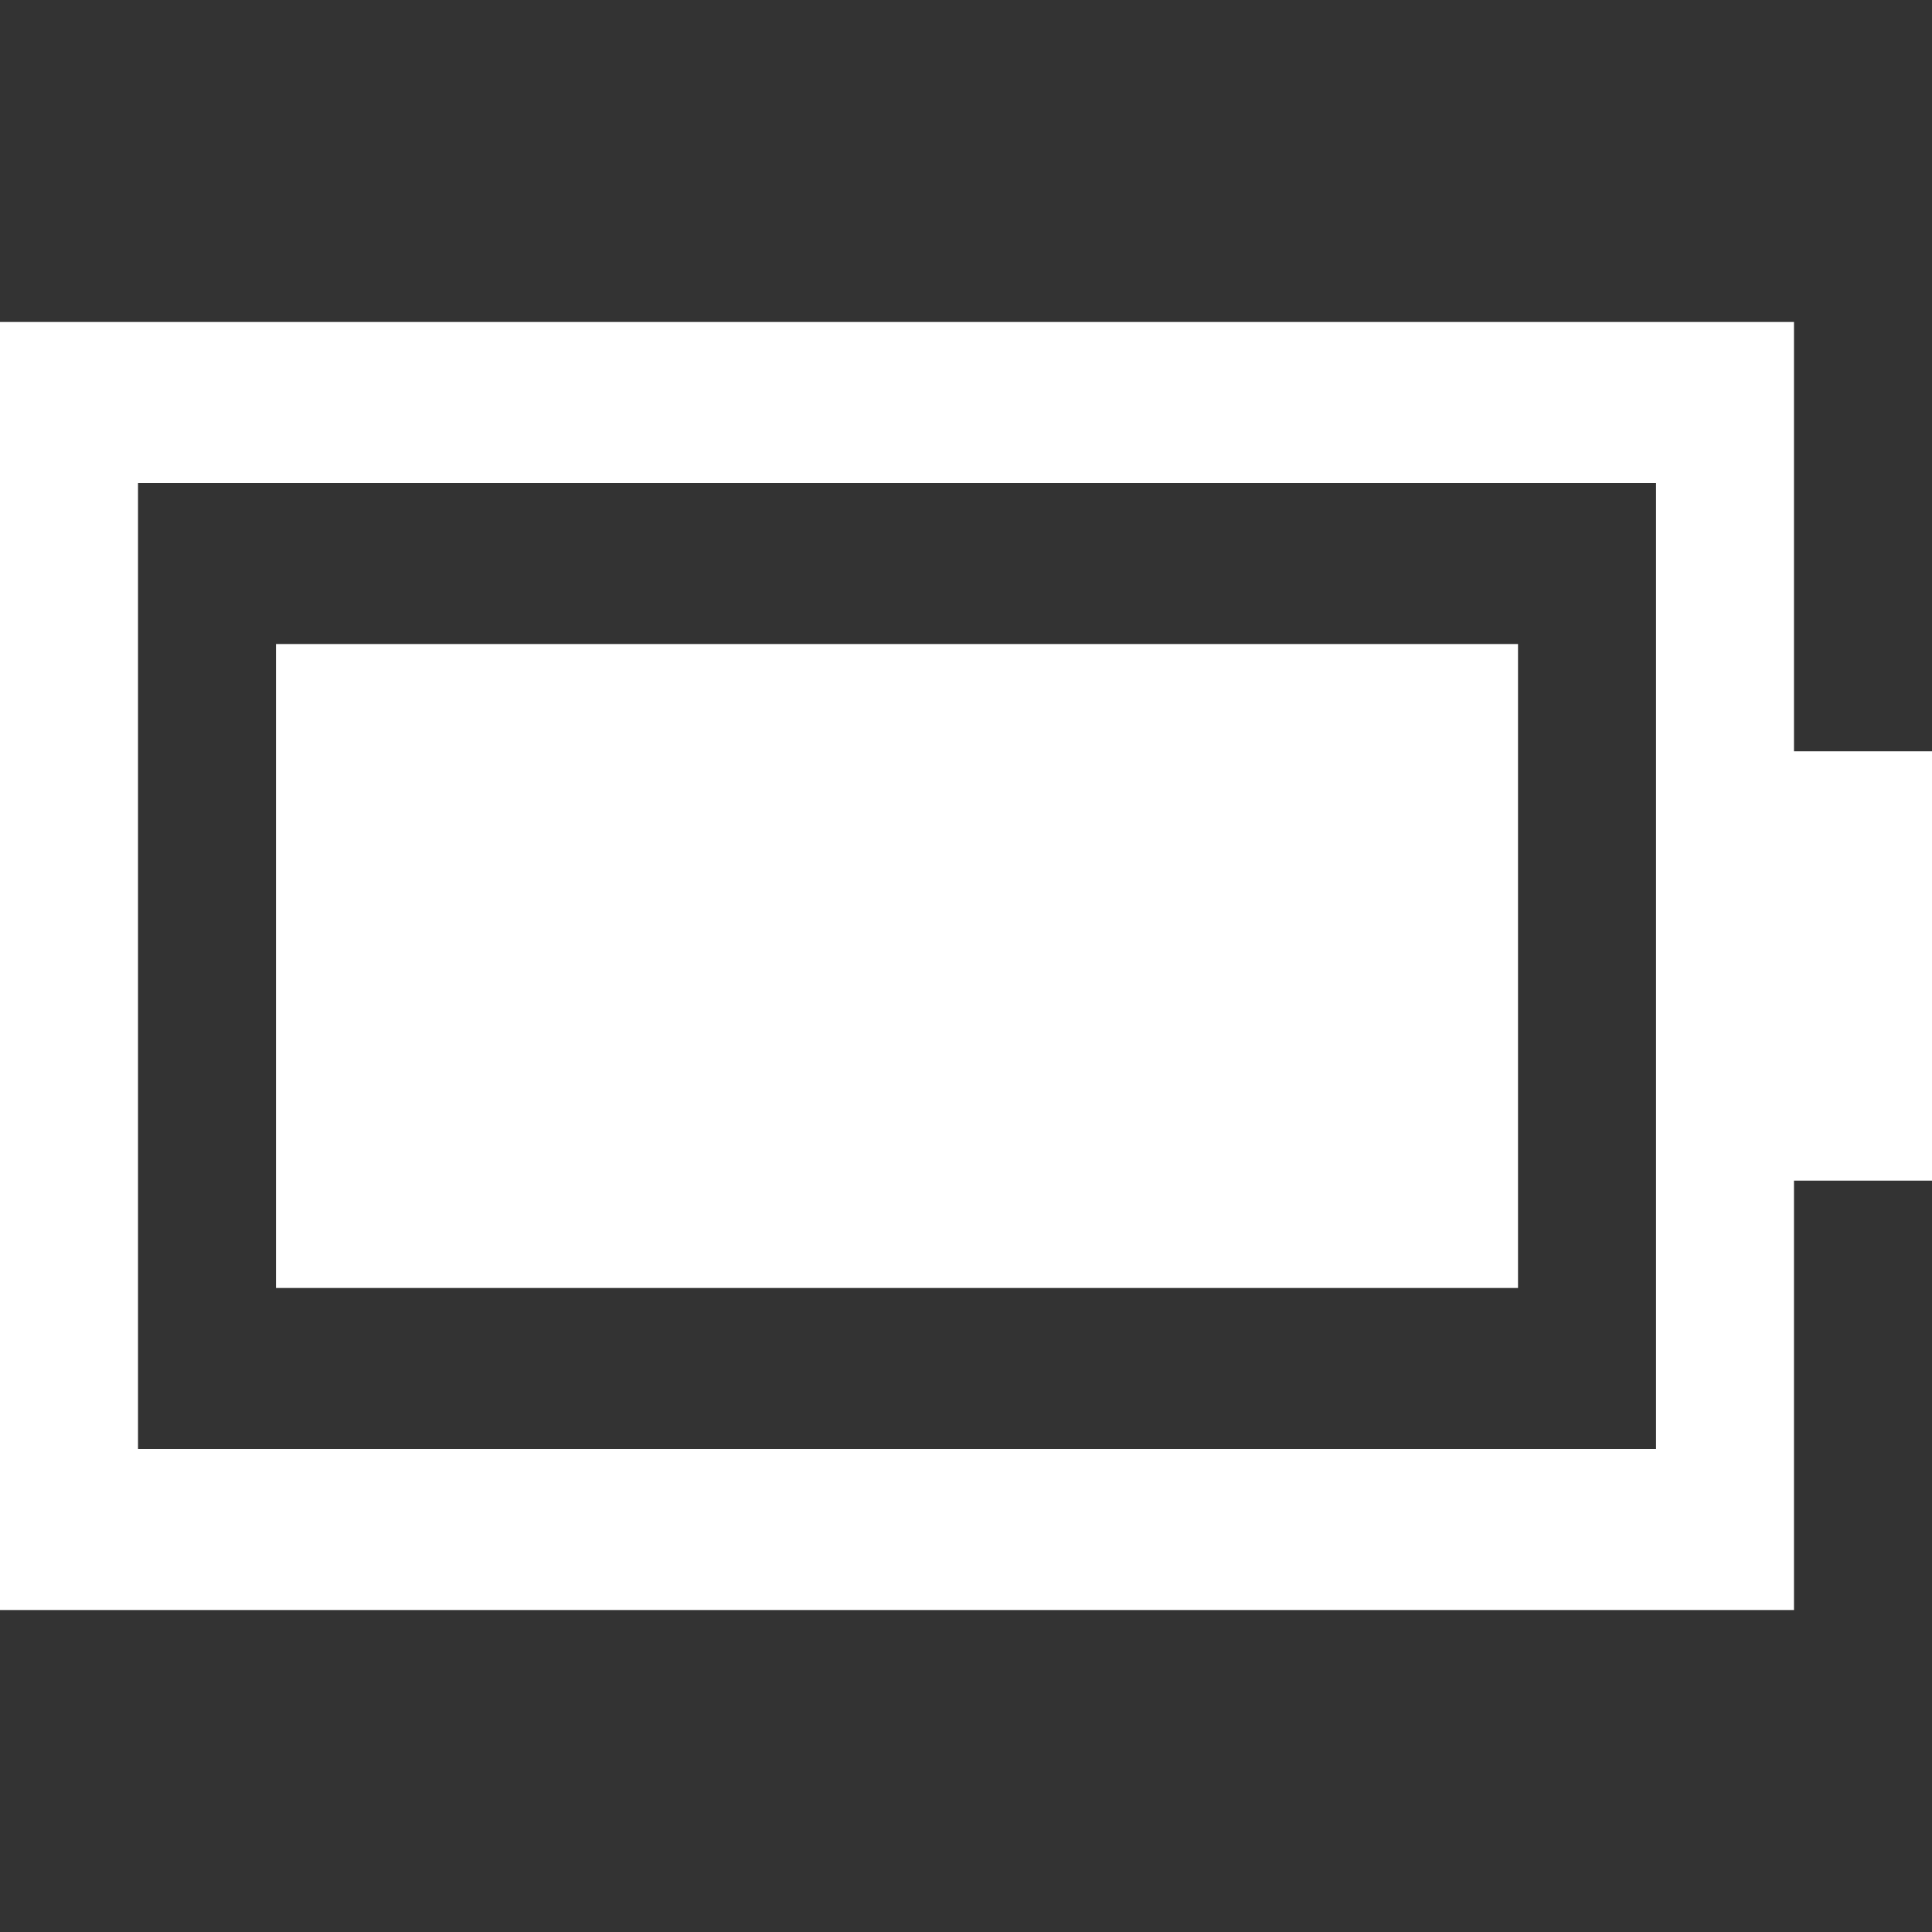 <svg width="32" height="32" viewBox="0 0 32 32" fill="none" xmlns="http://www.w3.org/2000/svg">
<rect x="0" y="0" width="32" height="32" fill="#333333" stroke="none"/>
<path d="M25.143 21.333V10.667L4.571 10.667V21.333H25.143Z" fill="white"/>
<path fill-rule="evenodd" clip-rule="evenodd" d="M0 5.333H29.714V12.444H32V19.555H29.714V26.667H0V5.333ZM2.286 8H27.429V24H2.286V8Z" fill="white"/>
</svg>
